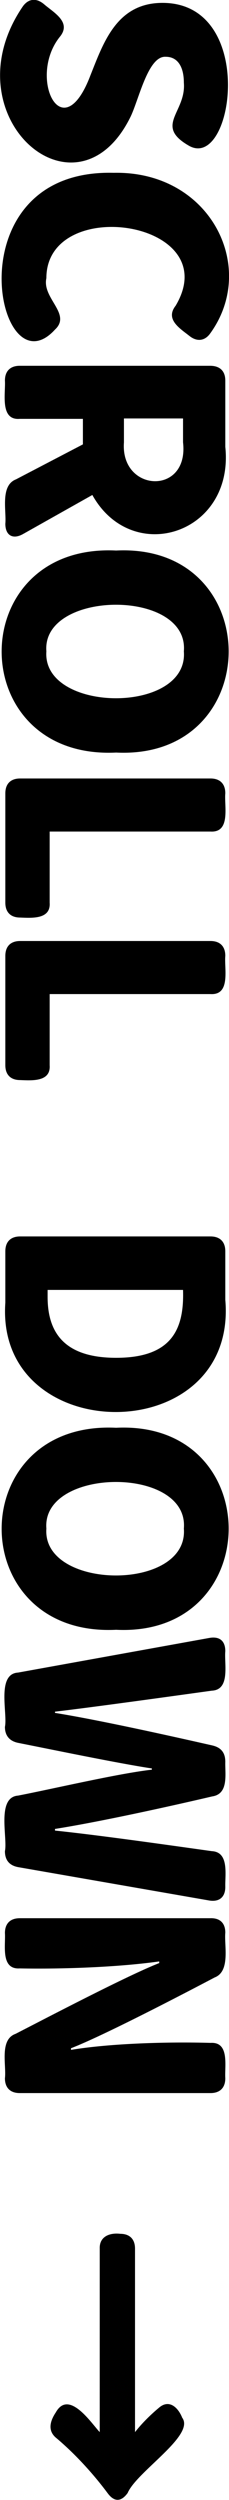 <?xml version="1.0" encoding="utf-8"?>
<!-- Generator: Adobe Illustrator 28.0.0, SVG Export Plug-In . SVG Version: 6.00 Build 0)  -->
<svg version="1.1" id="txt_x5F_scroll_x5F_down" xmlns="http://www.w3.org/2000/svg" xmlns:xlink="http://www.w3.org/1999/xlink"
	 x="0px" y="0px" viewBox="0 0 55.8 607.6" style="enable-background:new 0 0 55.8 607.6;" xml:space="preserve">
<g>
	<path d="M5.6,1.5C7-0.4,8.9-0.5,10.7,1c2.3,2,6.7,4.3,4,7.8c-8.1,9.8,0.4,27.7,7.3,9.6c3.2-8,6.4-17.7,17.6-17.7
		c23.1,0,17.3,41,6.4,34.7c-8.5-4.9-0.6-8.1-1.2-15.3c0-4-1.6-6.3-4.4-6.3c-4.4-0.3-6.6,10.7-8.7,14.8C18.4,55.2-12.6,28,5.6,1.5z"
		/>
	<path d="M27.7,42C51.3,41.5,63,65.1,51.1,81.2c-1.4,1.8-3.3,1.8-5,0.4c-2.3-1.8-5.9-4-3.3-7.3c12.3-20.7-31.5-27.1-31.5-6.7
		c-1.1,4.9,6.2,8.7,2.1,12.5C-0.9,95.8-11.7,41,27.7,42z"/>
	<path d="M54.9,92.5v16.1c2.2,21.2-22.7,29.1-32.4,11.7l-16.9,9.5c-2.5,1.4-4.3,0.3-4.3-2.5c0.3-3.1-1.3-9.3,2.6-10.8l16.3-8.5v-6.2
		H4.8c-4.9,0.4-3.4-6.3-3.6-9.3c0-2.3,1.3-3.6,3.6-3.6h46.4C53.6,88.9,54.9,90.2,54.9,92.5z M30.2,107.5c-0.9,12.2,15.9,13,14.4,0
		v-5.8H30.2V107.5z"/>
	<path d="M28.3,133.8c36.6-1.8,36.5,50.9,0,49.1C-8.9,184.7-8.9,132,28.3,133.8z M11.3,158.3c-1.1,15,34.7,15.4,33.5,0
		C46.1,143,10.1,143.4,11.3,158.3z"/>
	<path d="M54.9,192.8c-0.3,3,1.4,9.6-3.6,9.3H12.1v17.3c0.3,4.1-4.4,3.7-7.2,3.6c-2.3,0-3.6-1.3-3.6-3.6v-26.6
		c0-2.3,1.3-3.6,3.6-3.6h46.4C53.6,189.2,54.9,190.5,54.9,192.8z"/>
	<path d="M54.9,232.3c-0.3,3,1.4,9.6-3.6,9.3H12.1v17.3c0.3,4.1-4.4,3.7-7.2,3.6c-2.3,0-3.6-1.3-3.6-3.6v-26.6
		c0-2.3,1.3-3.6,3.6-3.6h46.4C53.6,228.7,54.9,230,54.9,232.3z"/>
	<path d="M54.9,304.1v11.8C58,352.3-1.2,352,1.3,316.6v-12.5c0-2.3,1.3-3.6,3.6-3.6h46.4C53.6,300.5,54.9,301.8,54.9,304.1z
		 M11.6,315.2c0,8.6,4,14.8,16.7,14.8c13.7,0,16.6-7.1,16.3-16.5h-33C11.6,313.5,11.6,315.2,11.6,315.2z"/>
	<path d="M28.3,347c36.6-1.8,36.5,50.9,0,49.1C-8.9,397.9-8.9,345.2,28.3,347z M11.3,371.5c-1.1,15,34.7,15.4,33.5,0
		C46.1,356.2,10.1,356.6,11.3,371.5z"/>
	<path d="M54.9,401.3c-0.3,3,1.3,9.4-3.3,9.6c-9.4,1.3-28.8,4-38.2,5.1v0.3c10.6,1.7,27.7,5.5,38.3,7.9c2.2,0.5,3.2,1.8,3.2,4
		c-0.1,2.9,0.9,7.8-3.2,8.4c-10.7,2.5-27.5,6.2-38.3,7.9v0.4c10.6,1.1,27.5,3.5,38.2,5c4.3,0.2,3.2,5.8,3.3,8.7
		c0,2.4-1.4,3.7-3.9,3.3l-46.5-8.1c-2.3-0.4-3.3-1.8-3.3-3.9c0.7-3.2-2.1-13.1,3.2-13.5c8.3-1.6,24.5-5.4,32.6-6.3v-0.3
		c-8-1.2-24.4-4.6-32.5-6.2c-2.1-0.4-3.3-1.7-3.3-3.9c0.7-3.2-2.1-12.9,3.2-13.2l46.5-8.4C53.5,397.6,54.9,398.8,54.9,401.3z"/>
	<path d="M54.9,469.7c-0.3,3.1,1.3,9.4-2.6,10.9c-7.6,4-27.2,14.2-35,17.2v0.4c9.6-1.6,23.8-2,34-1.7c4.7-0.3,3.4,5.7,3.6,8.6
		c0,2.3-1.3,3.6-3.6,3.6H4.8c-2.3,0-3.6-1.3-3.6-3.6c0.4-3.1-1.4-9.4,2.6-10.8c7.6-3.9,27.3-14.2,35-17.2v-0.4
		c-9.9,1.4-23.6,1.9-34,1.7c-4.7,0.3-3.4-5.7-3.6-8.6c0-2.3,1.3-3.6,3.6-3.6h46.4C53.6,466.1,54.9,467.4,54.9,469.7z"/>
	<path d="M38.7,585.2c2.5-2.2,4.7-0.1,5.7,2.4c3.2,4.3-11.1,13.1-13.3,18.3c-1.6,2.2-3.3,2.2-4.9,0c-3.5-4.7-7.9-9.5-12.4-13.3
		c-2.3-1.8-1.6-4.2-0.2-6.3c3.2-5.7,8.7,2.7,10.7,4.8v-44.6c-0.1-3,2.5-3.9,5-3.6c2.3,0,3.6,1.3,3.6,3.6v44.6
		C34.3,589.3,36.3,587.2,38.7,585.2z"/>
</g>
</svg>
